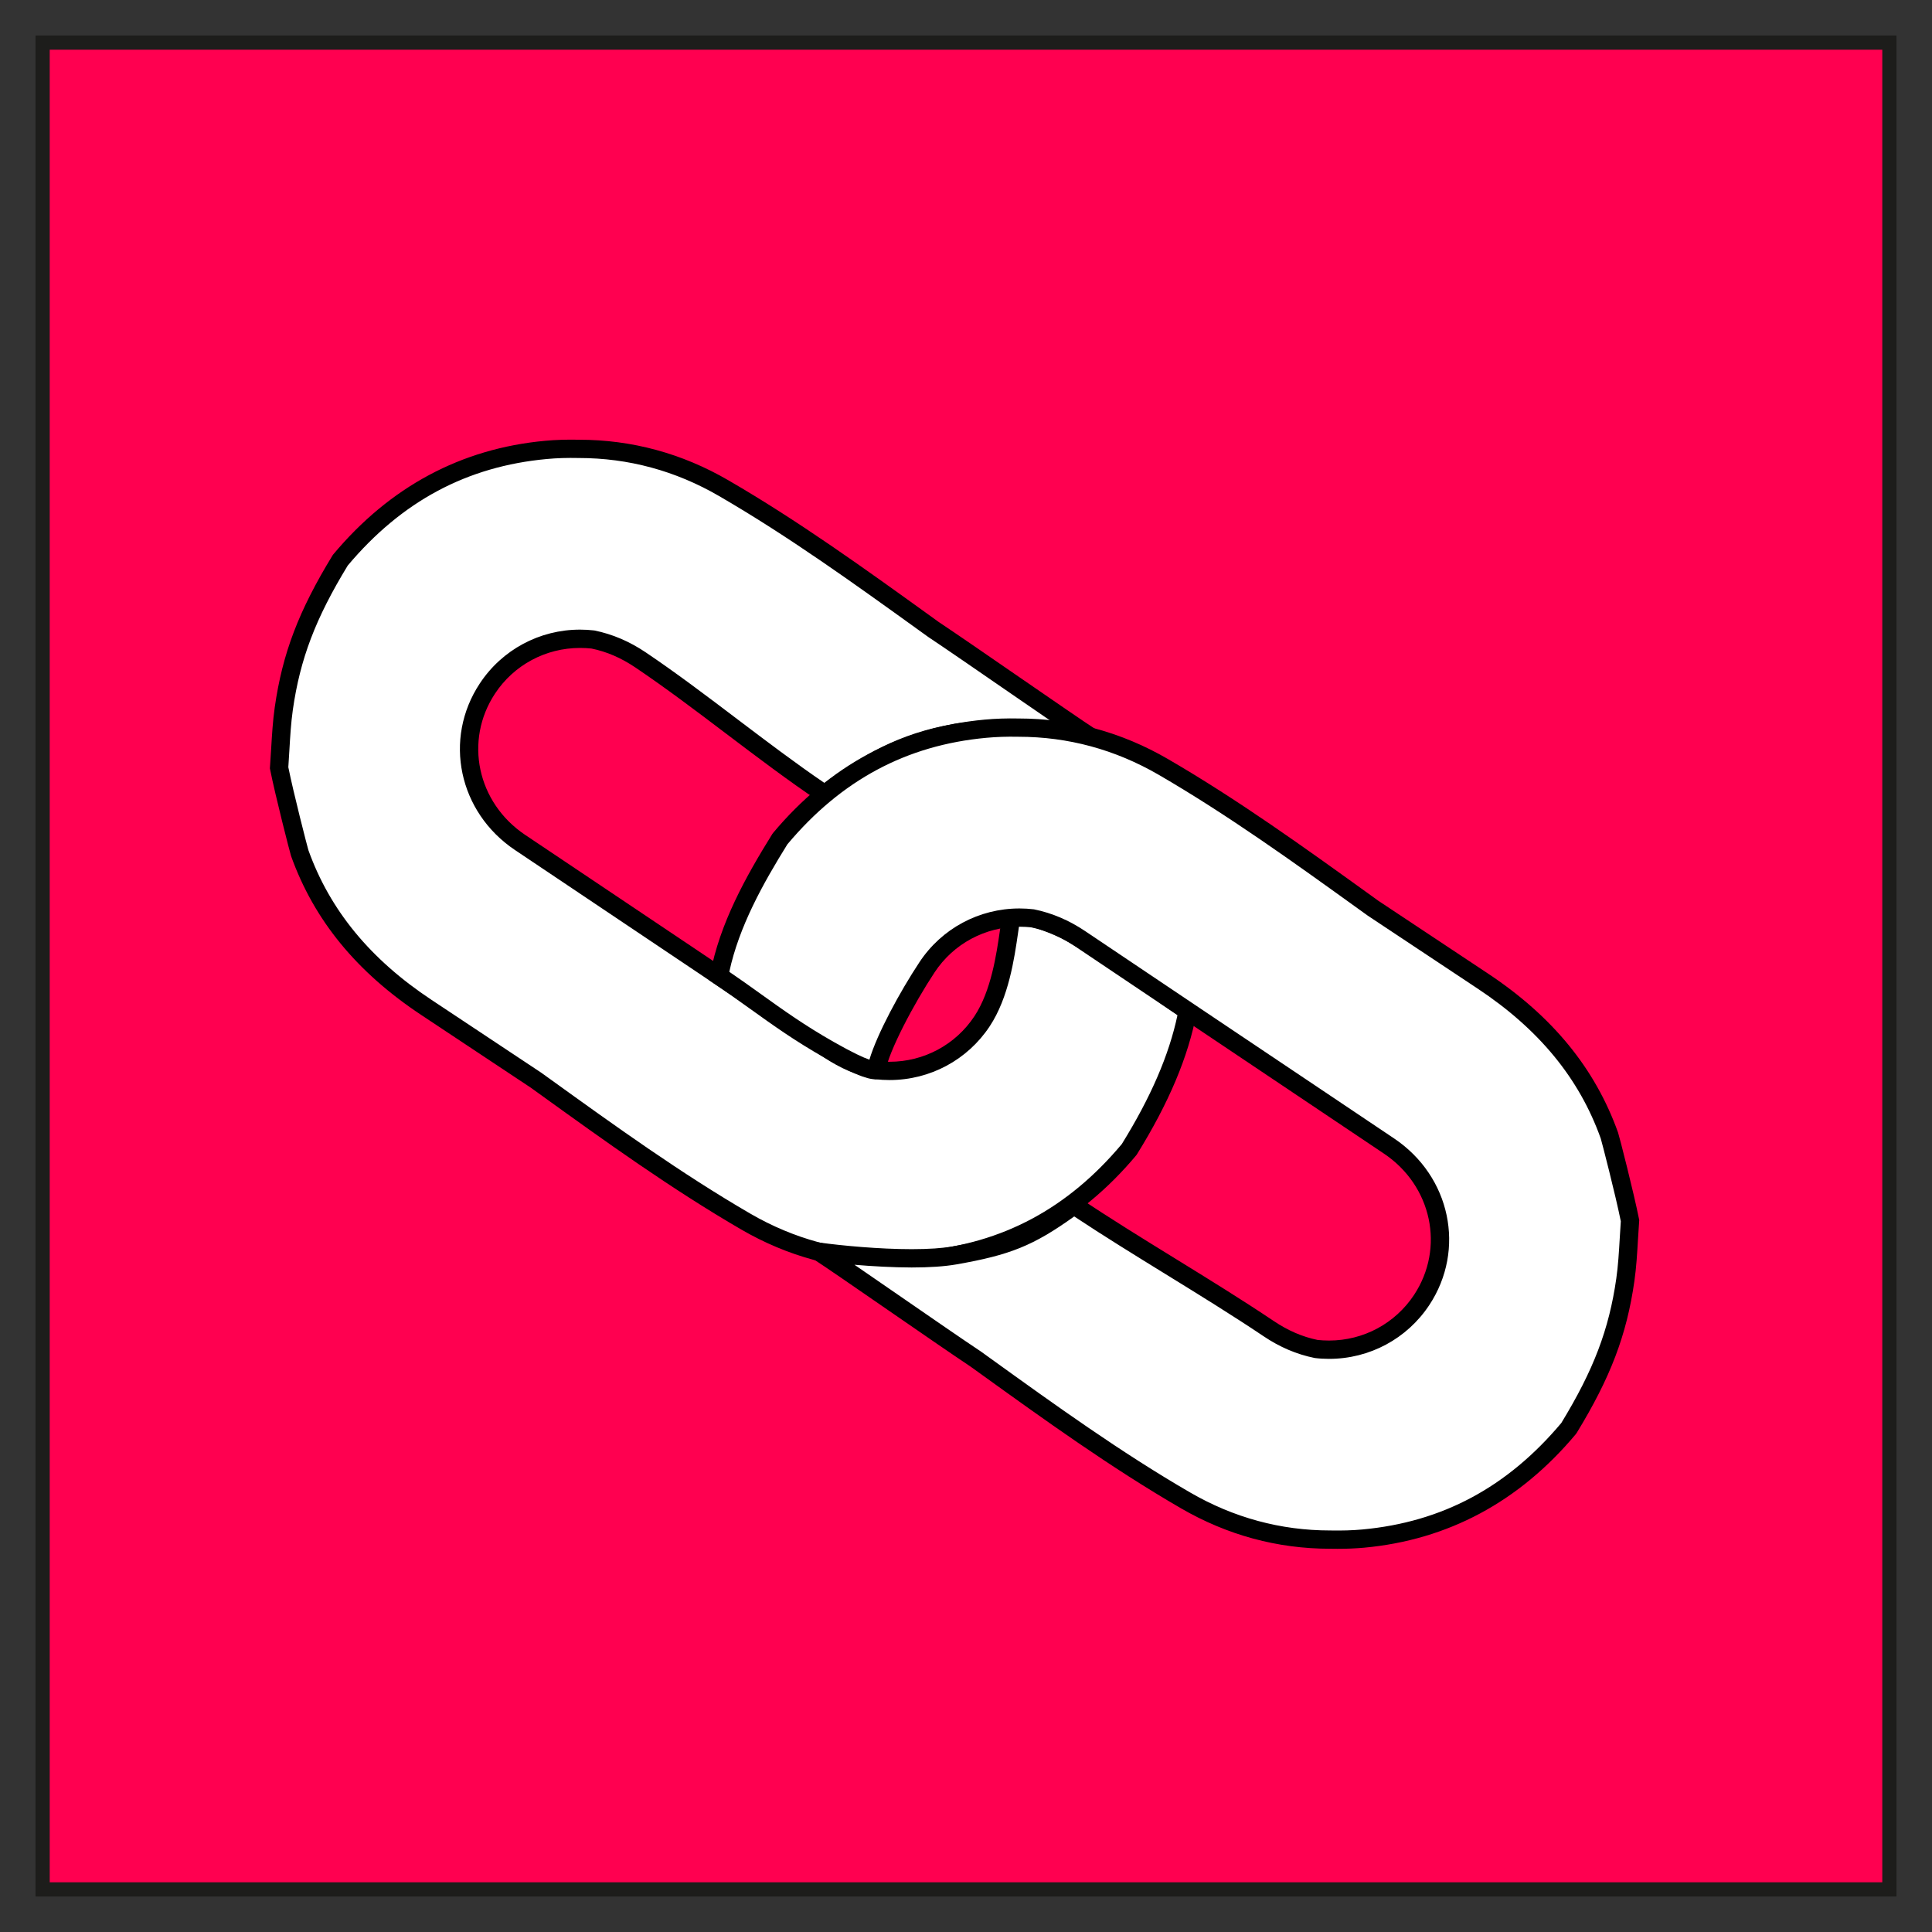 <?xml version="1.0" encoding="utf-8"?>
<!-- Generator: Adobe Illustrator 14.0.0, SVG Export Plug-In . SVG Version: 6.00 Build 43363)  -->
<!DOCTYPE svg PUBLIC "-//W3C//DTD SVG 1.1//EN" "http://www.w3.org/Graphics/SVG/1.1/DTD/svg11.dtd">
<svg id="dmp5" xmlns="http://www.w3.org/2000/svg" xmlns:xlink="http://www.w3.org/1999/xlink" width="80px" height="80px" viewBox="382 595 136 136">
	<rect x="382" y="595" width="136" height="136" fill="#333333" stroke="none"/>
	<g id="dmp5_facet">
		<title>DMP-5: Data Traceability.
Data will include provenance metadata indicating the origin and processing history of raw observations and derived products, to ensure full traceability of the product chain.</title>
		<a xlink:href="http://www.geolabel.info/Provenance.htm" target="_blank">
<rect fill="#FF0050" x="385" y="598" stroke="#1D1D1B" width="130" height="130"/>
<path fill="#FFFFFF" d="M447.015,683.679c5.881-0.541,10.647-3.193,14.471-7.762c1.911-3.076,3.48-6.369,4.116-9.757
	c-2.745-1.844-5.038-3.674-8.188-5.467c-1.058-0.603-3.508-1.604-4.239-1.079c-0.279,1.572-0.523,4.972-2.04,7.27
	c-1.69,2.562-4.6,3.783-7.452,3.445c-1.091-0.224-2.197-0.675-3.323-1.433c-7.244-4.871-14.497-9.732-21.751-14.597
	c-3.675-2.466-4.682-7.221-2.297-10.833c1.691-2.563,4.599-3.784,7.451-3.447c1.091,0.223,2.199,0.674,3.323,1.431
	c4.316,2.902,8.654,6.556,12.974,9.454c2.978-2.176,5.332-3.64,9.205-4.315c2.609-0.456,7.222-0.037,9.505,0.279
	c-1.366-0.875-8.502-5.857-11.074-7.569c-4.771-3.436-9.605-6.955-14.753-9.938c-3.281-1.906-6.774-2.765-10.193-2.765
	c-0.762-0.016-1.531,0-2.316,0.074c-5.883,0.541-10.648,3.191-14.473,7.761c-2.203,3.604-3.424,6.526-3.982,10.451
	c-0.195,1.376-0.225,2.776-0.33,4.163c0.371,1.878,1.398,5.854,1.448,5.995c1.681,4.692,4.824,8.164,8.932,10.883
	c2.574,1.708,5.146,3.413,7.716,5.124c4.775,3.438,9.611,6.957,14.76,9.945c3.282,1.904,6.775,2.763,10.194,2.763
	C445.46,683.769,446.229,683.749,447.015,683.679"/>
<path d="M445.138,684.403c-0.15,0-0.302-0.001-0.452-0.004c-3.708,0-7.247-0.957-10.506-2.849c-4.944-2.871-9.634-6.25-14.169-9.519
	l-0.643-0.463c-2.552-1.696-5.122-3.401-7.696-5.108c-4.56-3.017-7.563-6.683-9.183-11.203c-0.074-0.213-1.113-4.265-1.474-6.088
	l-0.017-0.086l0.007-0.087c0.032-0.433,0.058-0.867,0.083-1.301c0.057-0.951,0.113-1.935,0.252-2.903
	c0.54-3.79,1.682-6.789,4.07-10.697l0.056-0.077c3.981-4.758,8.997-7.445,14.906-7.989c0.747-0.07,1.557-0.093,2.389-0.075
	c3.709,0,7.248,0.959,10.504,2.851c4.926,2.855,9.597,6.22,14.114,9.474l0.692,0.5c1.232,0.819,3.542,2.412,5.776,3.952
	c2.353,1.621,4.574,3.152,5.269,3.596l2.472,1.583l-2.906-0.403c-1.657-0.228-4.227-0.474-6.475-0.474
	c-1.153,0-2.105,0.064-2.833,0.191c-3.883,0.679-6.153,2.169-8.937,4.201l-0.363,0.266l-0.374-0.251
	c-2.187-1.466-4.404-3.146-6.552-4.771c-2.108-1.598-4.292-3.249-6.422-4.683c-1.008-0.679-2.02-1.115-3.094-1.334
	c-0.23-0.025-0.518-0.041-0.803-0.041c-2.418,0-4.655,1.2-5.982,3.212c-2.188,3.313-1.257,7.68,2.117,9.945l2.601,1.743
	c6.388,4.282,12.773,8.564,19.152,12.854c1.012,0.679,2.023,1.117,3.093,1.336c0.231,0.024,0.521,0.041,0.807,0.041
	c2.417,0,4.652-1.199,5.979-3.211c1.176-1.781,1.547-4.347,1.793-6.044c0.054-0.374,0.102-0.706,0.151-0.983l0.045-0.258
	l0.212-0.152c0.249-0.179,0.579-0.269,0.982-0.269c1.203,0,3.062,0.804,3.951,1.311c2.161,1.23,3.95,2.497,5.681,3.722
	c0.831,0.589,1.665,1.179,2.547,1.771l0.352,0.236l-0.077,0.416c-0.582,3.098-1.956,6.361-4.202,9.978l-0.054,0.073
	c-3.98,4.757-8.996,7.447-14.905,7.989C446.446,684.375,445.813,684.403,445.138,684.403 M402.296,649.006
	c0.367,1.829,1.336,5.589,1.412,5.836c1.516,4.229,4.355,7.686,8.674,10.546c2.576,1.707,5.146,3.412,7.718,5.123l0.663,0.477
	c4.51,3.25,9.173,6.609,14.063,9.449c3.06,1.774,6.381,2.675,9.871,2.675c0.841,0.015,1.543-0.01,2.261-0.074
	c5.62-0.517,10.203-2.969,14.005-7.498c2.046-3.3,3.332-6.277,3.924-9.085c-0.761-0.518-1.49-1.034-2.218-1.549
	c-1.783-1.263-3.468-2.454-5.574-3.653c-0.852-0.484-2.525-1.148-3.35-1.141c-0.025,0.173-0.054,0.359-0.081,0.559
	c-0.262,1.81-0.658,4.547-1.992,6.568c-1.565,2.373-4.203,3.789-7.054,3.789c-0.337,0-0.677-0.02-1.011-0.06
	c-1.274-0.258-2.47-0.772-3.606-1.536c-6.379-4.289-12.764-8.57-19.15-12.853l-2.602-1.744c-3.969-2.664-5.058-7.813-2.475-11.723
	c1.566-2.374,4.204-3.791,7.057-3.791c0.334,0,0.674,0.02,1.008,0.059c1.277,0.26,2.473,0.773,3.606,1.535
	c2.162,1.454,4.358,3.118,6.481,4.727c2.01,1.521,4.082,3.091,6.119,4.478c2.684-1.941,5.14-3.472,9.107-4.164
	c0.8-0.139,1.828-0.211,3.055-0.211c1.316,0,2.741,0.081,4.036,0.194c-0.913-0.626-2.005-1.377-3.126-2.149
	c-2.229-1.537-4.535-3.127-5.779-3.955l-0.711-0.512c-4.492-3.235-9.137-6.581-14.008-9.405c-3.059-1.777-6.379-2.678-9.871-2.678
	c-0.844-0.018-1.559,0.005-2.256,0.071c-5.623,0.518-10.206,2.969-14.011,7.496c-2.271,3.725-3.356,6.579-3.868,10.166
	c-0.13,0.916-0.186,1.873-0.24,2.797C402.351,648.183,402.326,648.594,402.296,649.006"/>
<path fill="#FFFFFF" d="M451.375,646.295c-5.88,0.541-10.647,3.191-14.471,7.761c-1.91,3.077-3.645,6.256-4.28,9.646
	c2.745,1.842,4.585,3.403,7.735,5.195c1.058,0.602,2.692,1.491,3.323,1.433c0.279-1.574,2.057-4.941,3.573-7.237
	c1.69-2.565,4.598-3.785,7.451-3.445c1.091,0.223,2.198,0.673,3.324,1.429c7.244,4.872,14.497,9.732,21.751,14.597
	c3.676,2.469,4.682,7.222,2.297,10.836c-1.692,2.562-4.601,3.783-7.451,3.446c-1.091-0.224-2.199-0.674-3.324-1.431
	c-4.315-2.902-9.379-5.783-13.697-8.682c-2.979,2.176-4.527,2.852-8.4,3.527c-2.609,0.458-7.285,0.054-9.569-0.26
	c1.366,0.873,8.485,5.853,11.058,7.565c4.771,3.436,9.606,6.954,14.753,9.938c3.28,1.904,6.774,2.764,10.194,2.764
	c0.761,0.015,1.531,0,2.316-0.072c5.882-0.542,10.647-3.191,14.472-7.76c2.205-3.605,3.424-6.526,3.983-10.454
	c0.195-1.374,0.225-2.774,0.33-4.163c-0.371-1.878-1.398-5.853-1.45-5.993c-1.679-4.694-4.822-8.166-8.93-10.887
	c-2.574-1.703-5.146-3.411-7.717-5.122c-4.774-3.438-9.61-6.954-14.759-9.943c-3.284-1.906-6.775-2.764-10.194-2.764
	C452.931,646.205,452.162,646.224,451.375,646.295"/>
<path d="M476.156,704.027c-0.177,0-0.352-0.002-0.527-0.005c-3.707,0-7.246-0.96-10.504-2.852
	c-4.931-2.859-9.606-6.228-14.129-9.485l-0.677-0.487c-1.241-0.826-3.565-2.429-5.811-3.979c-2.328-1.607-4.529-3.126-5.219-3.566
	l-2.469-1.579l2.903,0.399c1.544,0.212,4.161,0.46,6.451,0.46c1.194,0,2.177-0.066,2.919-0.197c3.736-0.652,5.181-1.258,8.132-3.413
	l0.364-0.266l0.374,0.251c2.134,1.432,4.496,2.889,6.78,4.296c2.328,1.435,4.734,2.919,6.918,4.386
	c1.009,0.678,2.02,1.114,3.094,1.335c0.229,0.024,0.519,0.041,0.803,0.041c2.418,0,4.653-1.201,5.982-3.212
	c2.186-3.312,1.255-7.682-2.119-9.947l-4.651-3.12c-5.703-3.823-11.403-7.646-17.1-11.477c-1.009-0.678-2.021-1.113-3.094-1.333
	c-0.232-0.024-0.523-0.042-0.812-0.042c-2.414,0-4.648,1.2-5.974,3.212c-1.47,2.225-3.218,5.532-3.477,6.995l-0.086,0.482
	l-0.61,0.051c-0.637,0-1.707-0.454-3.578-1.519c-2.104-1.196-3.612-2.278-5.209-3.423c-0.806-0.577-1.639-1.174-2.567-1.798
	L431.913,664l0.079-0.417c0.669-3.568,2.493-6.851,4.366-9.864l0.053-0.075c3.98-4.758,8.995-7.445,14.905-7.988
	c0.76-0.07,1.561-0.097,2.389-0.079c3.709,0,7.248,0.959,10.506,2.852c4.942,2.868,9.629,6.244,14.163,9.509l0.648,0.468
	c2.552,1.697,5.122,3.405,7.695,5.107c4.563,3.022,7.564,6.688,9.182,11.208c0.086,0.235,1.119,4.28,1.476,6.086l0.017,0.086
	l-0.007,0.087c-0.033,0.43-0.059,0.861-0.083,1.293c-0.056,0.954-0.113,1.94-0.252,2.912c-0.541,3.793-1.682,6.792-4.07,10.697
	l-0.057,0.077c-3.981,4.757-8.997,7.445-14.905,7.989C477.433,704,476.823,704.027,476.156,704.027 M442.149,684.031
	c0.904,0.619,1.982,1.365,3.092,2.129c2.241,1.548,4.559,3.147,5.811,3.979l0.696,0.502c4.496,3.239,9.146,6.589,14.022,9.415
	c3.06,1.777,6.381,2.679,9.871,2.679c0.85,0.015,1.567-0.006,2.258-0.07c5.621-0.518,10.203-2.97,14.006-7.496
	c2.271-3.723,3.358-6.578,3.871-10.168c0.131-0.918,0.187-1.877,0.241-2.804c0.022-0.409,0.047-0.819,0.077-1.228
	c-0.376-1.872-1.339-5.594-1.413-5.83c-1.514-4.235-4.353-7.692-8.675-10.555c-2.573-1.703-5.146-3.411-7.716-5.123l-0.669-0.481
	c-4.508-3.246-9.17-6.603-14.057-9.44c-3.06-1.776-6.382-2.677-9.872-2.677c-0.845-0.017-1.546,0.009-2.259,0.074
	c-5.623,0.517-10.205,2.969-14.007,7.498c-1.724,2.778-3.4,5.782-4.088,8.974c0.803,0.547,1.534,1.07,2.243,1.579
	c1.568,1.125,3.05,2.186,5.095,3.35c1.355,0.771,2.107,1.112,2.524,1.256c0.547-1.826,2.136-4.765,3.518-6.855
	c1.563-2.373,4.198-3.79,7.047-3.79c0.339,0,0.681,0.021,1.017,0.061c1.275,0.259,2.471,0.771,3.606,1.533
	c5.695,3.83,11.396,7.653,17.099,11.476l4.651,3.121c3.969,2.666,5.056,7.815,2.477,11.725c-1.567,2.373-4.206,3.79-7.057,3.79
	c-0.335,0-0.674-0.019-1.007-0.06c-1.278-0.258-2.474-0.771-3.607-1.535c-2.163-1.454-4.559-2.931-6.875-4.358
	c-2.163-1.334-4.396-2.709-6.45-4.073c-2.882,2.064-4.526,2.718-8.304,3.378c-0.814,0.142-1.872,0.215-3.141,0.215
	C444.854,684.219,443.427,684.14,442.149,684.031"/>
		</a>
	</g>
</svg>
